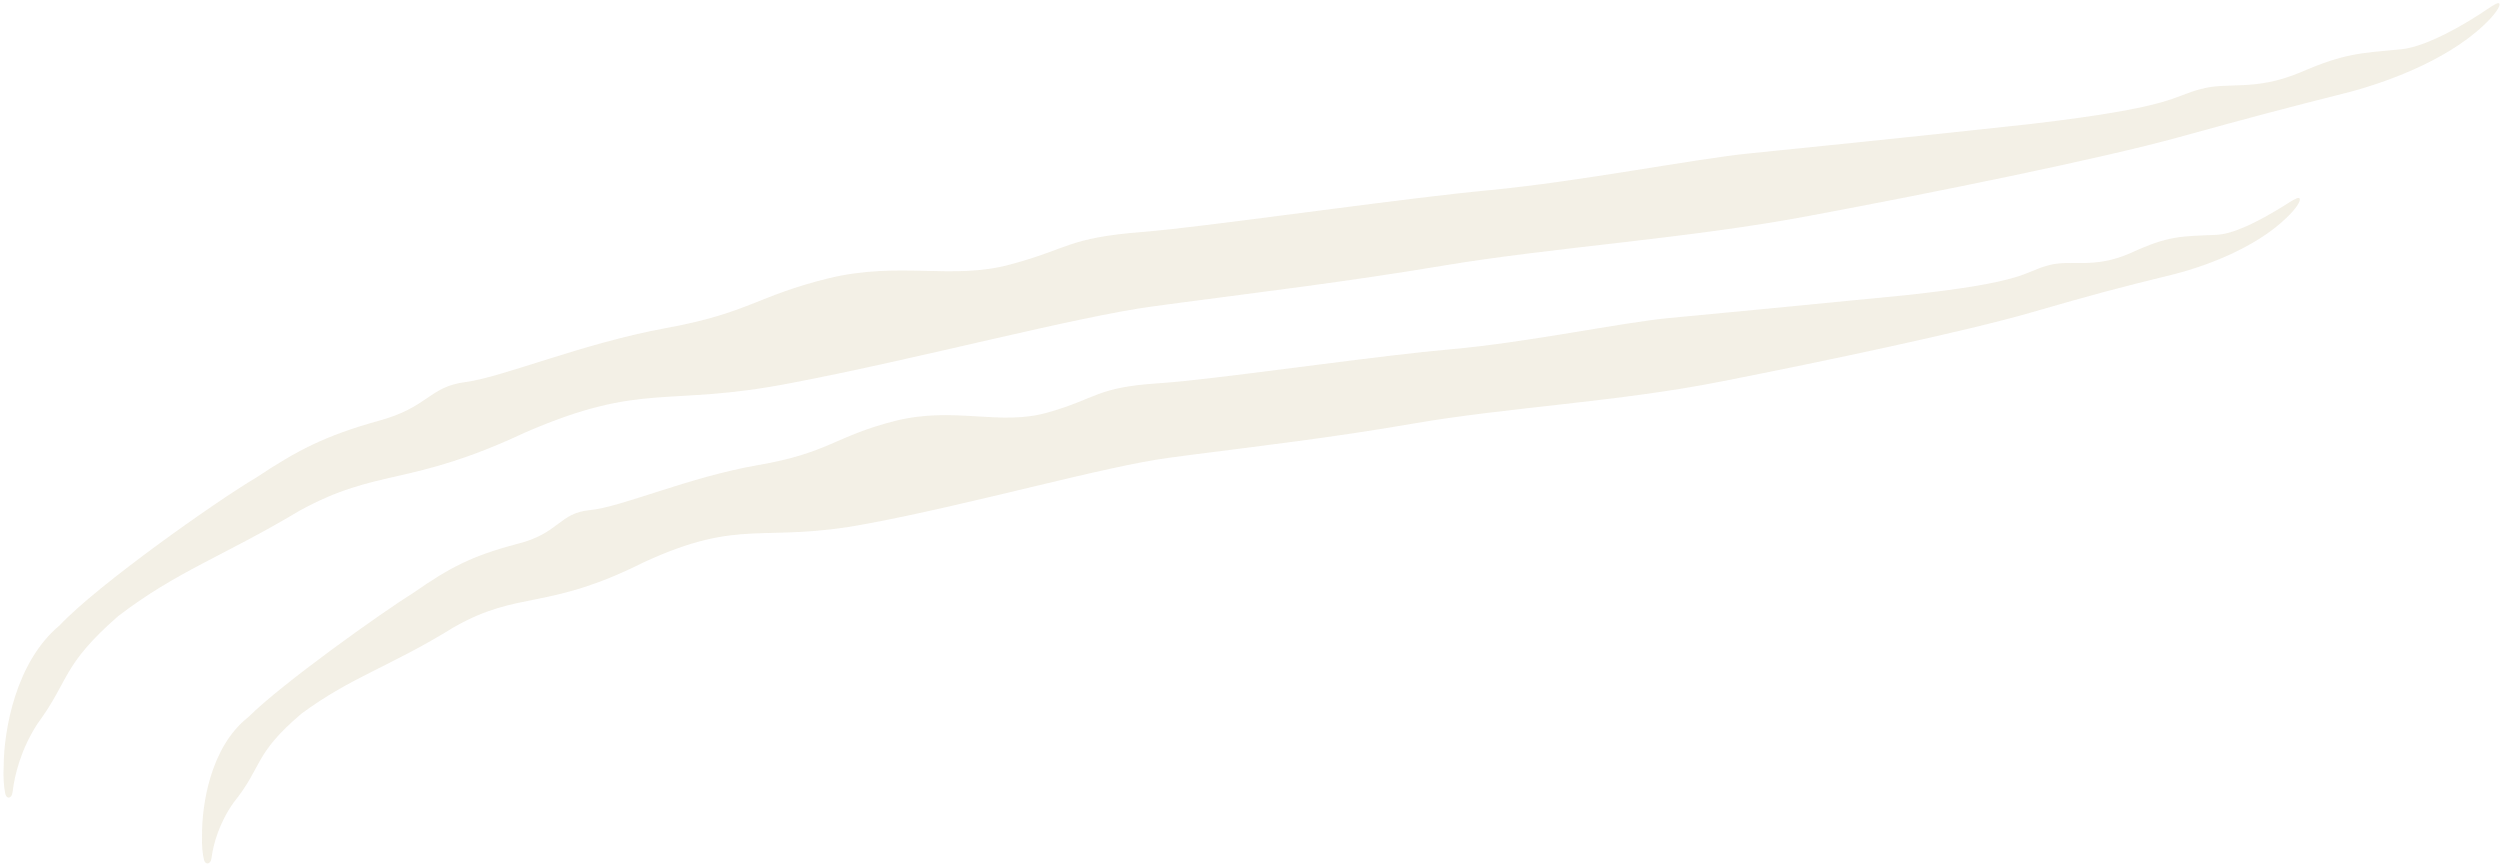 <svg width="603" height="209" viewBox="0 0 603 209" fill="none" xmlns="http://www.w3.org/2000/svg">
<g opacity="0.2">
<path d="M243.698 63.789C229.696 67.612 217.083 62.97 199.85 67.124C182.379 71.443 180.734 75.459 160.58 79.149C140.48 82.829 121.382 90.943 112.311 92.15C103.35 93.293 103.458 98.263 91.153 101.547C78.43 105.117 71.77 108.573 61.836 115.174C52.138 120.903 23.567 141.062 14.384 150.836C3.779 159.661 0.944 176.136 0.892 184.678C0.731 187.433 0.938 189.637 1.245 191.318C1.376 192.031 1.718 192.369 2.063 192.38C2.063 192.38 2.063 192.38 2.064 192.38C2.495 192.394 2.931 191.913 3.035 191.041C3.532 186.789 5.078 180.689 9.035 174.566C16.914 163.887 14.728 160.703 28.437 148.658C42.796 137.666 53.654 134.294 72.201 123.208C91.227 112.758 98.551 117.496 126.592 104.344C155.345 91.86 160.504 98.309 190.811 92.384C221.202 86.606 259.413 76.412 278.04 73.906C280.294 73.595 282.657 73.276 285.084 72.955C302.755 70.61 324.954 67.95 348.155 64.061C374.536 59.634 407.42 57.561 436.606 52.019C465.75 46.584 506.743 38.302 525.516 33.096C544.565 27.851 548.819 26.737 567.068 22.094C576.797 19.47 592.133 13.75 600.821 4.322C602.94 1.954 603.172 0.816 602.663 0.764C602.105 0.707 600.746 1.678 598.173 3.393C590.709 8.187 583.799 11.425 579.156 11.887C569.042 12.86 565.667 12.799 554.707 17.518C543.665 22.108 537.454 19.636 530.786 21.497C523.828 23.263 524.779 25.808 489.649 29.926C454.532 33.754 435.157 35.641 421.922 37.009C408.445 38.363 381.144 43.784 359.226 45.875C339.964 47.678 303.041 52.992 282.462 55.278C279.841 55.562 277.462 55.796 275.43 55.956C257.425 57.403 257.864 60.007 243.698 63.789Z" fill="#C2B280"/>
<path d="M252.895 99.448C241.169 102.882 230.383 97.916 215.908 101.523C201.229 105.272 199.974 109.215 182.985 112.158C166.039 115.087 150.064 122.276 142.347 123.036C134.727 123.738 135.046 128.65 124.624 131.232C113.854 134.047 108.234 137.051 99.974 142.818C91.894 147.867 67.964 164.918 59.899 172.964C50.615 180.234 48.625 194.555 48.738 201.744C48.642 204.078 48.875 205.942 49.194 207.36C49.331 207.962 49.675 208.247 50.02 208.259C50.02 208.259 50.02 208.259 50.021 208.259C50.452 208.273 50.886 207.873 50.982 207.143C51.439 203.59 52.858 198.489 56.395 193.506C63.377 184.883 61.089 181.99 72.719 172.125C84.872 163.167 94.093 160.802 109.475 151.276C125.29 142.281 131.805 147.366 155.069 135.717C178.994 124.63 183.621 131.183 209.028 126.339C234.514 121.616 266.467 112.445 282.11 110.392C284.003 110.135 285.987 109.875 288.024 109.612C302.862 107.696 321.502 105.538 340.964 102.151C363.094 98.297 390.748 96.893 415.234 92C439.683 87.198 474.087 79.953 489.828 75.394C505.802 70.799 509.355 69.827 524.74 66.048C532.94 63.915 545.878 59.032 553.077 50.894C554.828 48.853 554.966 47.849 554.487 47.757C553.968 47.661 552.786 48.421 550.612 49.812C544.313 53.692 538.564 56.471 534.594 56.644C525.973 57.026 523.129 56.795 514.022 60.986C504.835 65.075 499.494 62.42 493.924 64.04C488.106 65.581 488.973 68.06 459.452 71.225C429.945 74.143 413.67 75.644 402.551 76.717C391.228 77.777 368.345 82.62 349.92 84.247C333.731 85.646 302.722 90.15 285.411 91.934C283.207 92.156 281.205 92.332 279.493 92.443C264.331 93.447 264.764 96.05 252.895 99.448Z" fill="#C2B280"/>
</g>
</svg>
